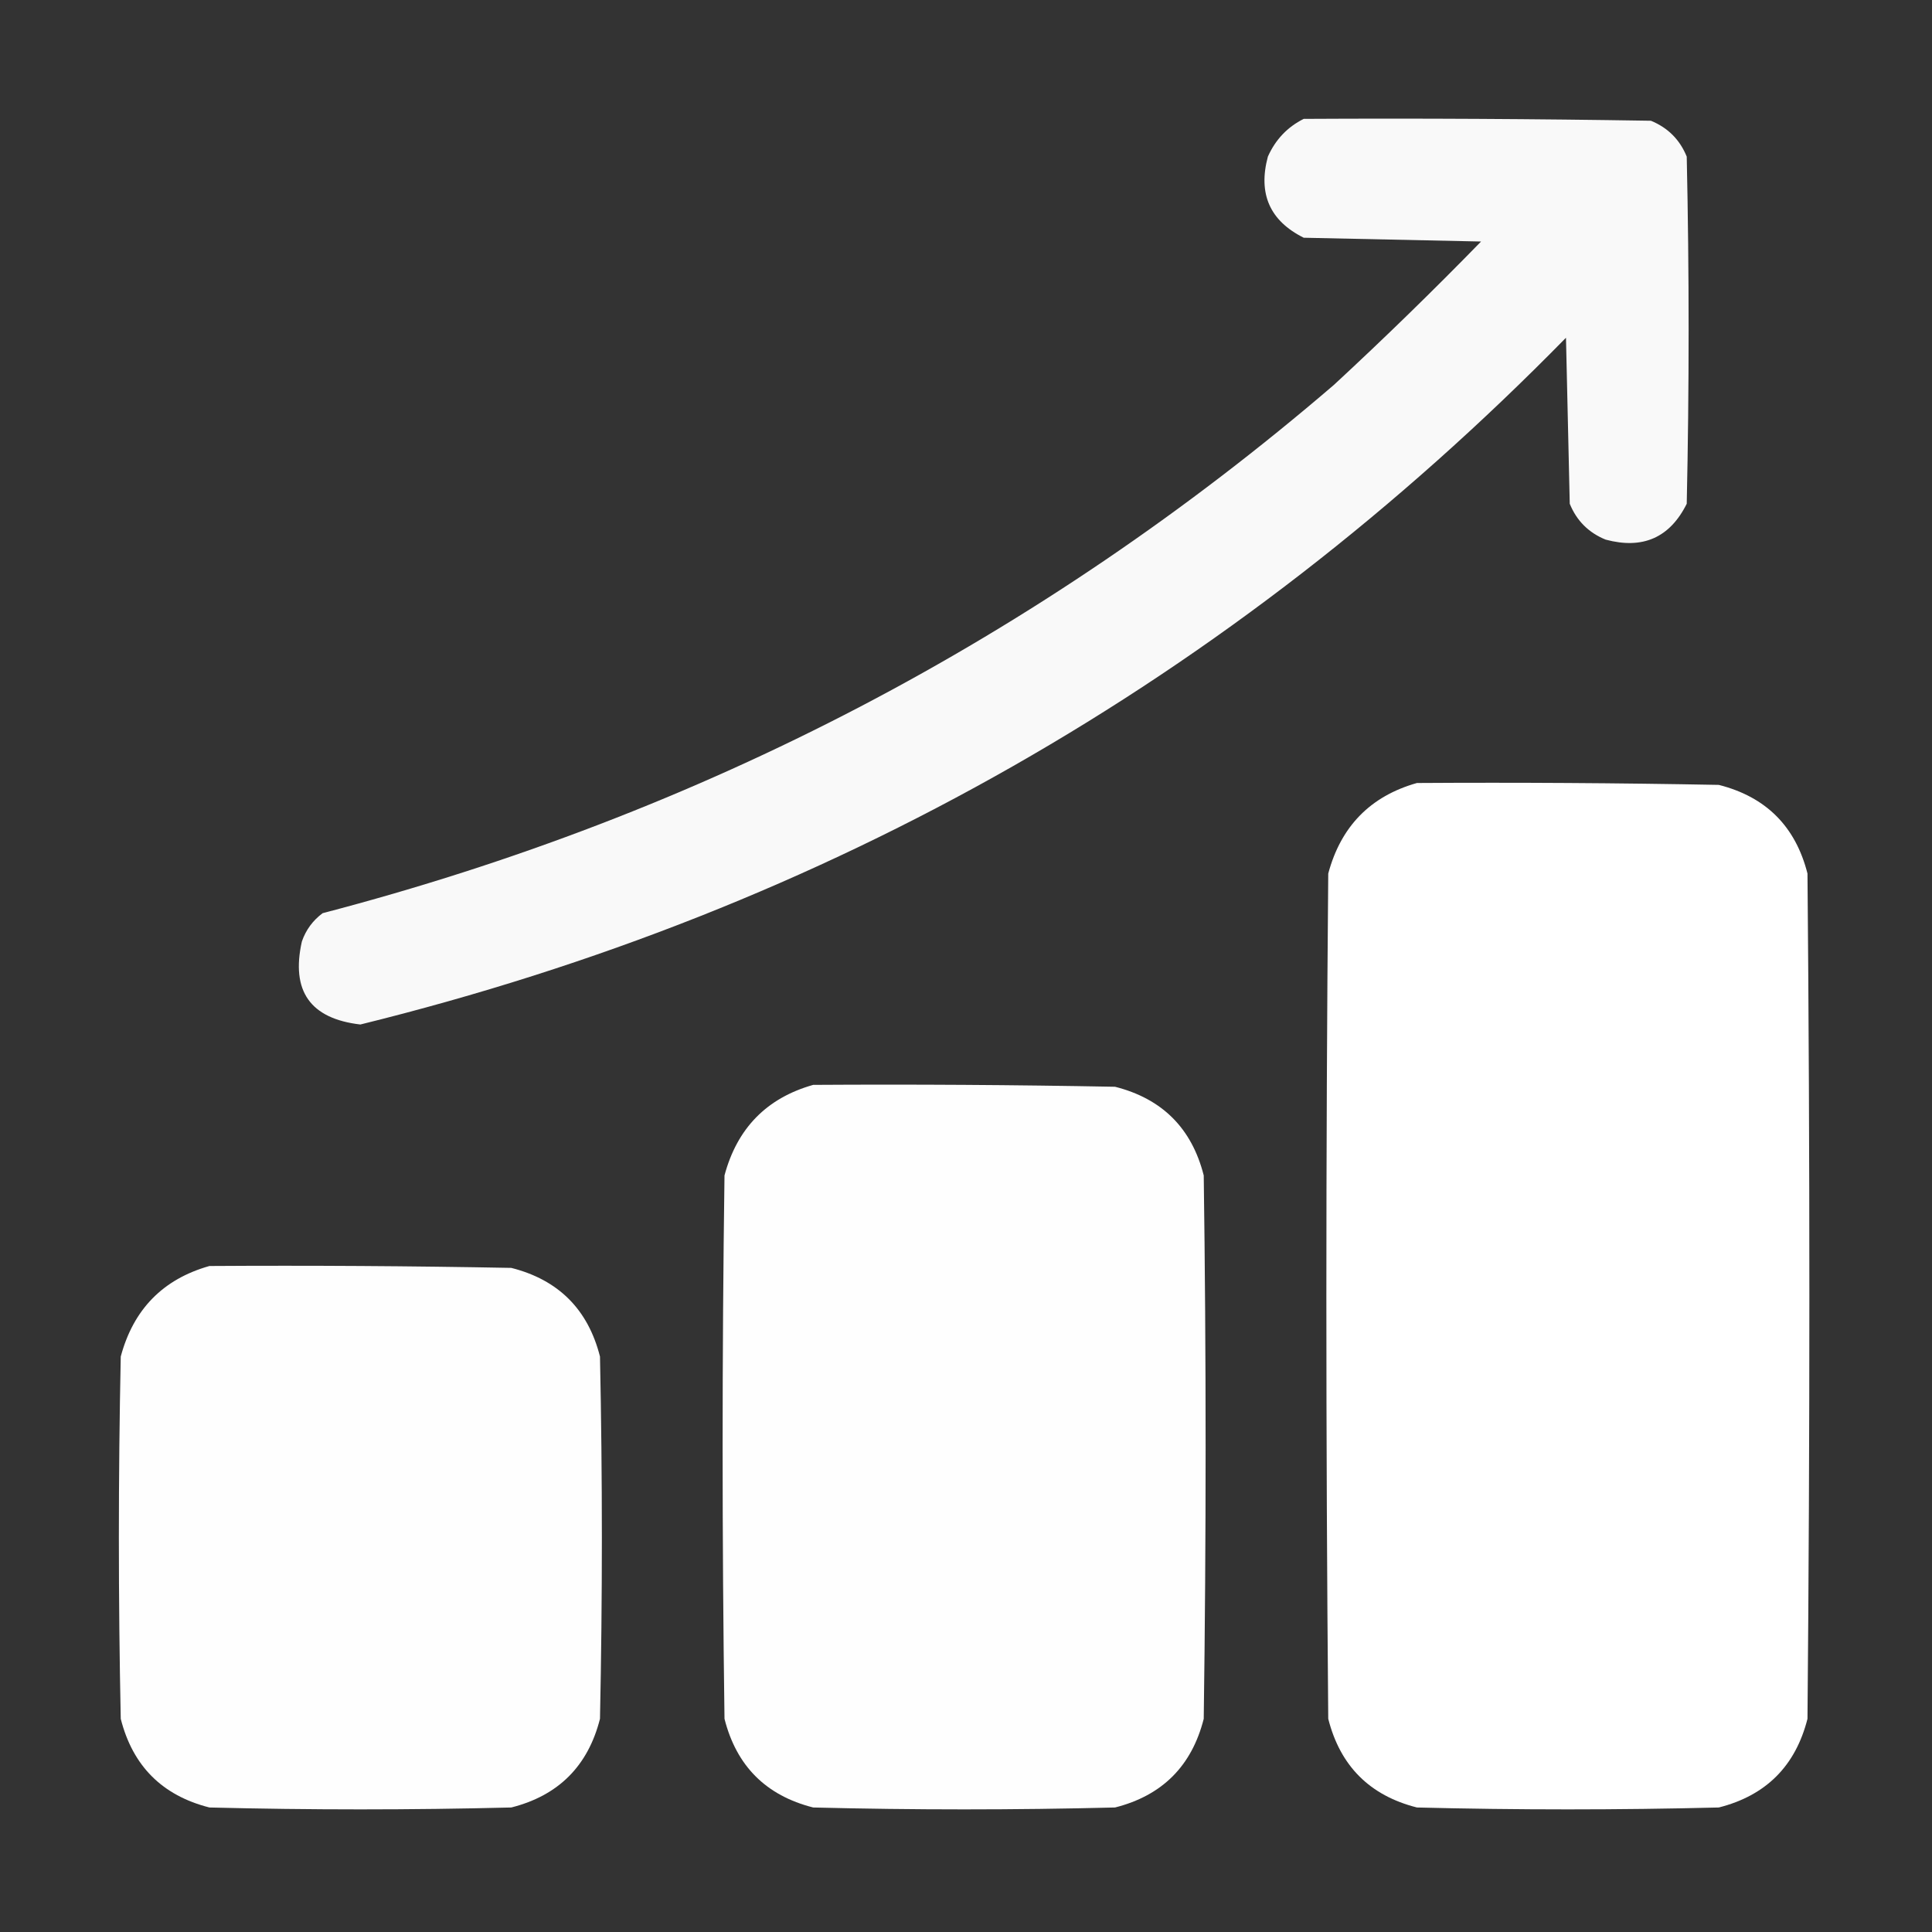 <svg width="100" height="100" viewBox="0 0 100 100" fill="none" xmlns="http://www.w3.org/2000/svg">
<rect x="0" y="0" width="100" height="100" fill="#333333" stroke="none"/>
<path opacity="0.97" fill-rule="evenodd" clip-rule="evenodd" d="M67.481 6.153C73.471 6.12 79.46 6.153 85.45 6.25C86.328 6.609 86.947 7.227 87.305 8.106C87.435 14.095 87.435 20.085 87.305 26.075C86.431 27.829 85.031 28.448 83.106 27.93C82.227 27.572 81.608 26.954 81.25 26.075C81.185 23.21 81.12 20.346 81.055 17.481C63.685 35.203 42.884 47.052 18.653 53.028C16.059 52.727 15.05 51.294 15.625 48.731C15.832 48.133 16.191 47.645 16.7 47.266C36.336 42.137 53.783 33.023 69.043 19.922C71.652 17.509 74.191 15.035 76.66 12.501C73.6 12.435 70.541 12.37 67.481 12.305C65.727 11.431 65.108 10.032 65.625 8.106C66.02 7.223 66.639 6.572 67.481 6.153Z" fill="white"/>
<path opacity="0.997" fill-rule="evenodd" clip-rule="evenodd" d="M73.34 40.528C78.549 40.495 83.757 40.528 88.965 40.626C91.406 41.244 92.936 42.774 93.555 45.215C93.685 59.799 93.685 74.382 93.555 88.965C92.936 91.407 91.406 92.937 88.965 93.555C83.757 93.686 78.548 93.686 73.34 93.555C70.898 92.937 69.369 91.407 68.75 88.965C68.62 74.382 68.62 59.799 68.75 45.215C69.404 42.771 70.934 41.209 73.34 40.528Z" fill="white"/>
<path opacity="0.995" fill-rule="evenodd" clip-rule="evenodd" d="M42.09 56.153C47.299 56.12 52.507 56.153 57.715 56.251C60.156 56.869 61.686 58.399 62.305 60.84C62.435 70.215 62.435 79.59 62.305 88.965C61.686 91.407 60.156 92.937 57.715 93.555C52.507 93.686 47.298 93.686 42.09 93.555C39.648 92.937 38.119 91.407 37.5 88.965C37.37 79.59 37.37 70.215 37.5 60.84C38.154 58.396 39.684 56.834 42.09 56.153Z" fill="white"/>
<path opacity="0.994" fill-rule="evenodd" clip-rule="evenodd" d="M10.84 65.528C16.049 65.495 21.257 65.528 26.465 65.626C28.906 66.244 30.436 67.774 31.055 70.215C31.185 76.465 31.185 82.715 31.055 88.965C30.436 91.407 28.906 92.937 26.465 93.555C21.256 93.686 16.048 93.686 10.84 93.555C8.398 92.937 6.869 91.407 6.25 88.965C6.12 82.715 6.12 76.465 6.25 70.215C6.904 67.771 8.434 66.209 10.84 65.528Z" fill="white"/>
</svg>
